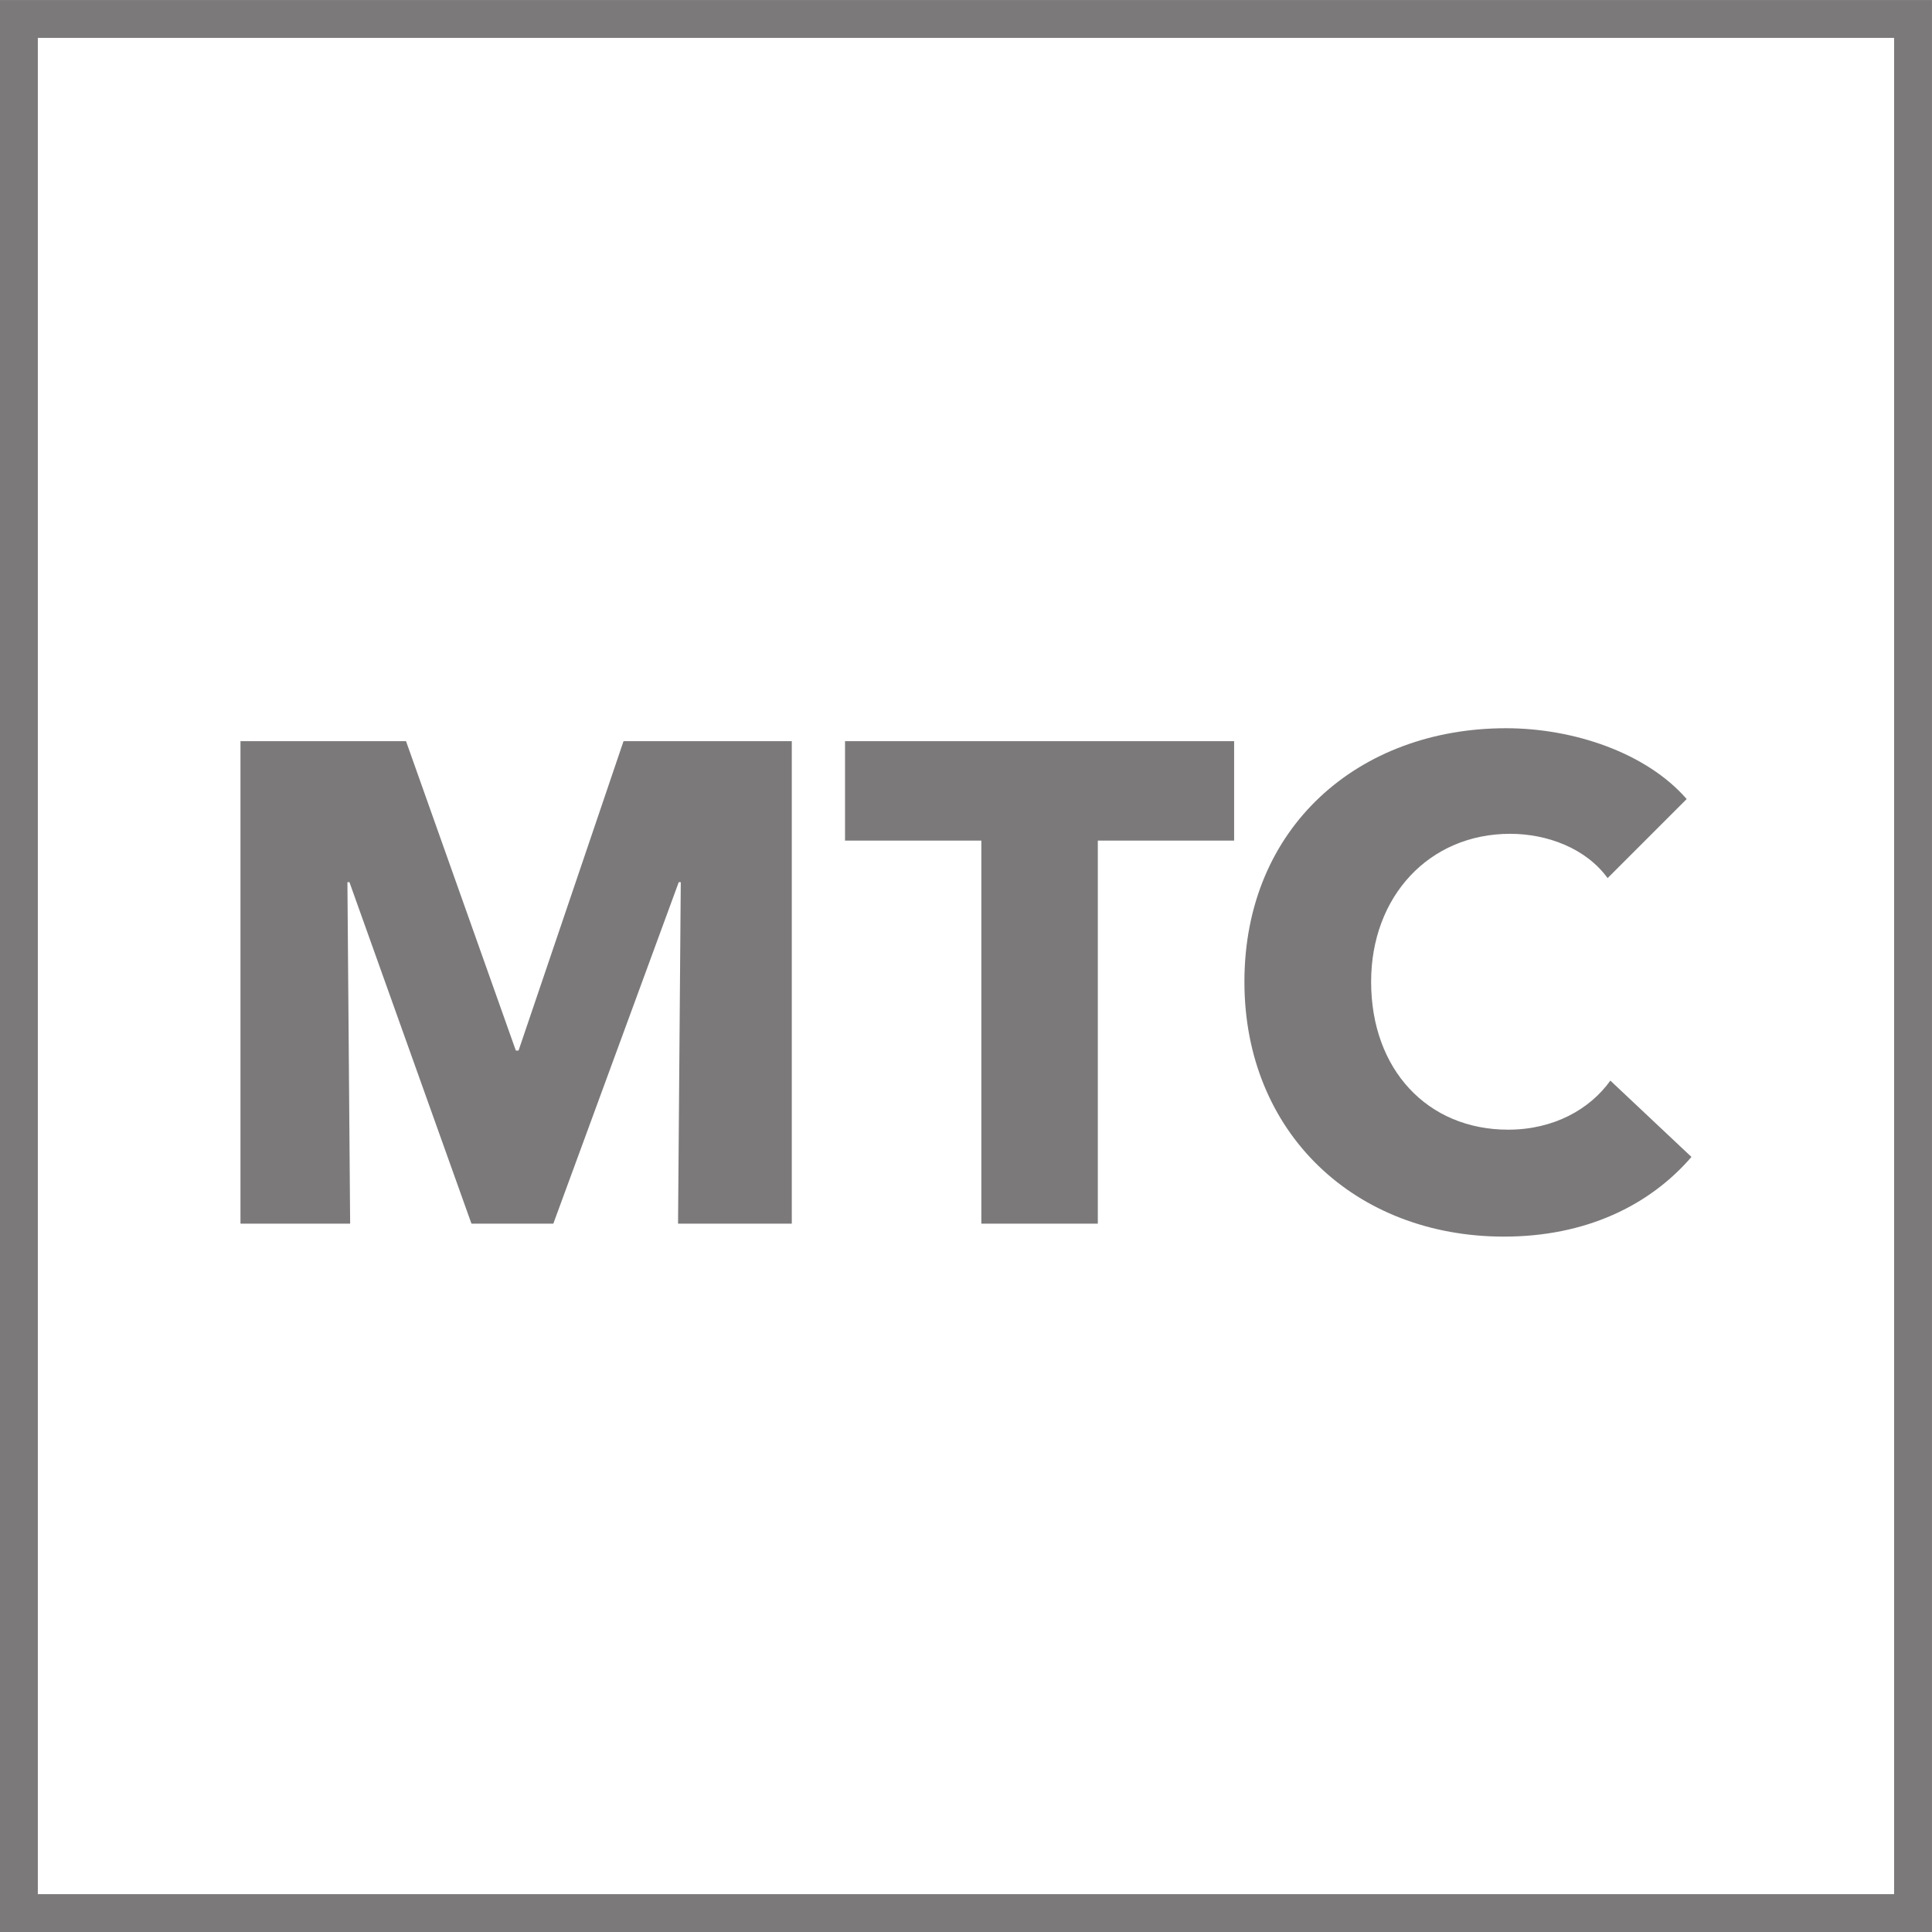 <?xml version="1.0" encoding="UTF-8" standalone="no"?>
<!-- Created with Inkscape (http://www.inkscape.org/) -->

<svg
   xmlns:dc="http://purl.org/dc/elements/1.1/"
   xmlns:cc="http://creativecommons.org/ns#"
   xmlns:rdf="http://www.w3.org/1999/02/22-rdf-syntax-ns#"
   xmlns:svg="http://www.w3.org/2000/svg"
   xmlns="http://www.w3.org/2000/svg"
   xmlns:sodipodi="http://sodipodi.sourceforge.net/DTD/sodipodi-0.dtd"
   xmlns:inkscape="http://www.inkscape.org/namespaces/inkscape"
   width="9mm"
   height="9mm"
   viewBox="0 0 31.89 31.89"
   id="svg6083"
   version="1.1"
   inkscape:version="0.91 r13725"
   sodipodi:docname="mtc.svg">
  <defs
     id="defs6085">
    <clipPath
       clipPathUnits="userSpaceOnUse"
       id="clipPath192">
      <path
         d="m 0,0 595.276,0 0,841.89 L 0,841.89 0,0 Z"
         id="path194"
         inkscape:connector-curvature="0" />
    </clipPath>
    <clipPath
       clipPathUnits="userSpaceOnUse"
       id="clipPath90">
      <path
         d="m 0,0 595.276,0 0,841.89 L 0,841.89 0,0 Z"
         id="path92"
         inkscape:connector-curvature="0" />
    </clipPath>
    <clipPath
       clipPathUnits="userSpaceOnUse"
       id="clipPath76">
      <path
         d="m 0,0 595.276,0 0,841.89 L 0,841.89 0,0 Z"
         id="path78"
         inkscape:connector-curvature="0" />
    </clipPath>
    <clipPath
       clipPathUnits="userSpaceOnUse"
       id="clipPath110">
      <path
         d="m 0,0 595.276,0 0,841.89 L 0,841.89 0,0 Z"
         id="path112"
         inkscape:connector-curvature="0" />
    </clipPath>
  </defs>
  <sodipodi:namedview
     id="base"
     pagecolor="#ffffff"
     bordercolor="#666666"
     borderopacity="1.0"
     inkscape:pageopacity="0.0"
     inkscape:pageshadow="2"
     inkscape:zoom="11.2"
     inkscape:cx="10.923282"
     inkscape:cy="14.393061"
     inkscape:document-units="px"
     inkscape:current-layer="layer1"
     showgrid="false"
     inkscape:window-width="2234"
     inkscape:window-height="1419"
     inkscape:window-x="1203"
     inkscape:window-y="19"
     inkscape:window-maximized="0"
     fit-margin-top="0"
     fit-margin-left="0"
     fit-margin-right="0"
     fit-margin-bottom="0" />
  <g
     inkscape:label="Layer 1"
     inkscape:groupmode="layer"
     id="layer1"
     transform="translate(-15.491,-26.499)">
    <g
       transform="matrix(1.25,0,0,-1.25,-250.132,842.937)"
       id="g106">
      <g
         id="g108"
         clip-path="url(#clipPath110)">
        <g
           id="g114"
           transform="translate(222.954,636.992)">
          <path
             d="m 0,0 0,6.371 -2.222,0 -1.386,-4.085 -0.036,0 -1.45,4.085 -2.186,0 0,-6.371 1.448,0 -0.036,4.509 0.027,0 L -4.23,0 l 1.081,0 1.656,4.509 0.027,0 L -1.502,0 0,0 Z m 5.841,5.058 0,1.313 -5.138,0 0,-1.313 1.8,0 0,-5.058 1.538,0 0,5.058 1.8,0 z M 11.88,0.881 10.809,1.889 C 10.539,1.511 10.062,1.241 9.459,1.241 8.397,1.241 7.65,2.033 7.65,3.194 c 0,1.126 0.765,1.954 1.836,1.954 0.486,0 0.999,-0.189 1.287,-0.585 l 1.044,1.044 c -0.531,0.611 -1.494,0.935 -2.385,0.935 -1.944,0 -3.455,-1.304 -3.455,-3.348 0,-1.998 1.466,-3.365 3.428,-3.365 1.071,0 1.917,0.405 2.475,1.052"
             style="fill:#7b7979;fill-opacity:1;fill-rule:nonzero;stroke:none"
             id="path116"
             inkscape:connector-curvature="0" />
        </g>
      </g>
    </g>
    <path
       d="m 15.803,58.077 31.265,0 0,-31.265 -31.265,0 0,31.265 z"
       style="fill:none;stroke:#7b7979;stroke-width:0.625;stroke-linecap:butt;stroke-linejoin:miter;stroke-miterlimit:4;stroke-dasharray:none;stroke-opacity:1"
       id="path118"
       inkscape:connector-curvature="0" />
  </g>
</svg>
